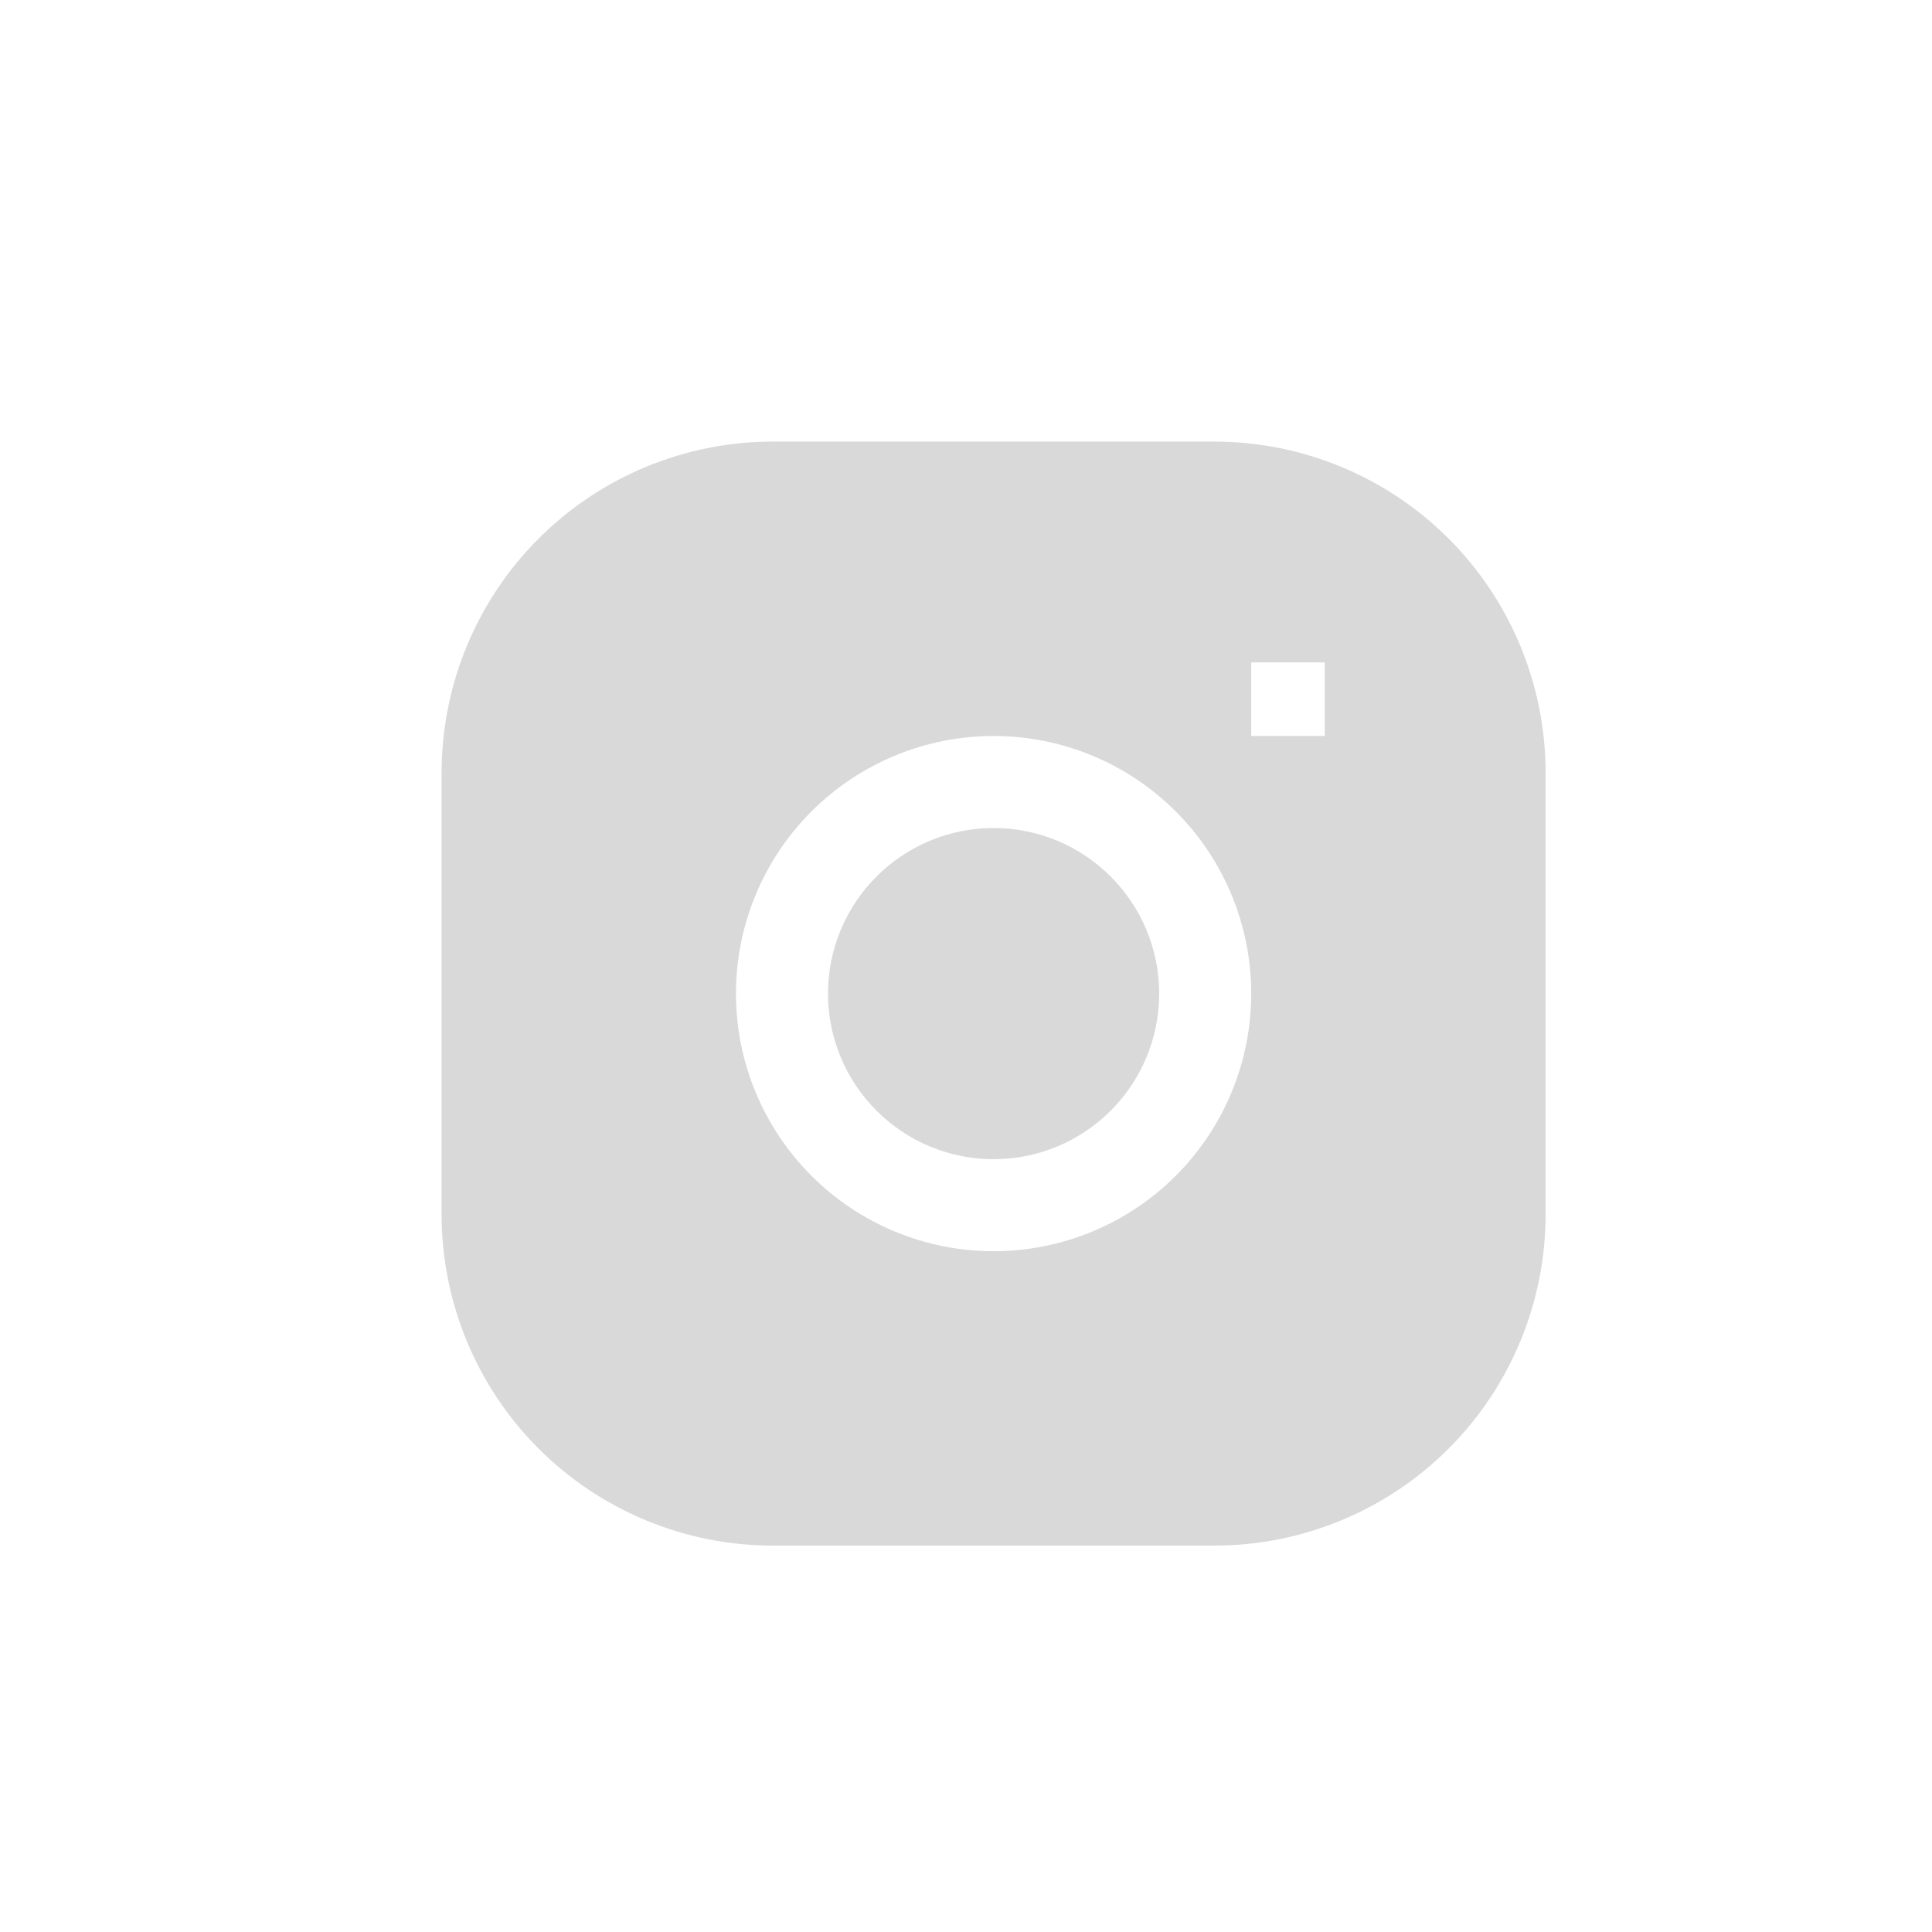 <svg width="35" height="35" viewBox="0 0 35 35" fill="none" xmlns="http://www.w3.org/2000/svg">
<path d="M18 15C17.204 15 16.441 15.316 15.879 15.879C15.316 16.441 15 17.204 15 18C15 18.796 15.316 19.559 15.879 20.121C16.441 20.684 17.204 21 18 21C18.796 21 19.559 20.684 20.121 20.121C20.684 19.559 21 18.796 21 18C21 17.204 20.684 16.441 20.121 15.879C19.559 15.316 18.796 15 18 15Z" fill="#D9D9D9"/>
<path fill-rule="evenodd" clip-rule="evenodd" d="M14 8C12.409 8 10.883 8.632 9.757 9.757C8.632 10.883 8 12.409 8 14V22C8 23.591 8.632 25.117 9.757 26.243C10.883 27.368 12.409 28 14 28H22C23.591 28 25.117 27.368 26.243 26.243C27.368 25.117 28 23.591 28 22V14C28 12.409 27.368 10.883 26.243 9.757C25.117 8.632 23.591 8 22 8H14ZM13.333 18C13.333 16.762 13.825 15.575 14.7 14.7C15.575 13.825 16.762 13.333 18 13.333C19.238 13.333 20.425 13.825 21.3 14.7C22.175 15.575 22.667 16.762 22.667 18C22.667 19.238 22.175 20.425 21.3 21.3C20.425 22.175 19.238 22.667 18 22.667C16.762 22.667 15.575 22.175 14.7 21.3C13.825 20.425 13.333 19.238 13.333 18ZM22.667 13.333H24V12H22.667V13.333Z" fill="#D9D9D9"/>
</svg>
